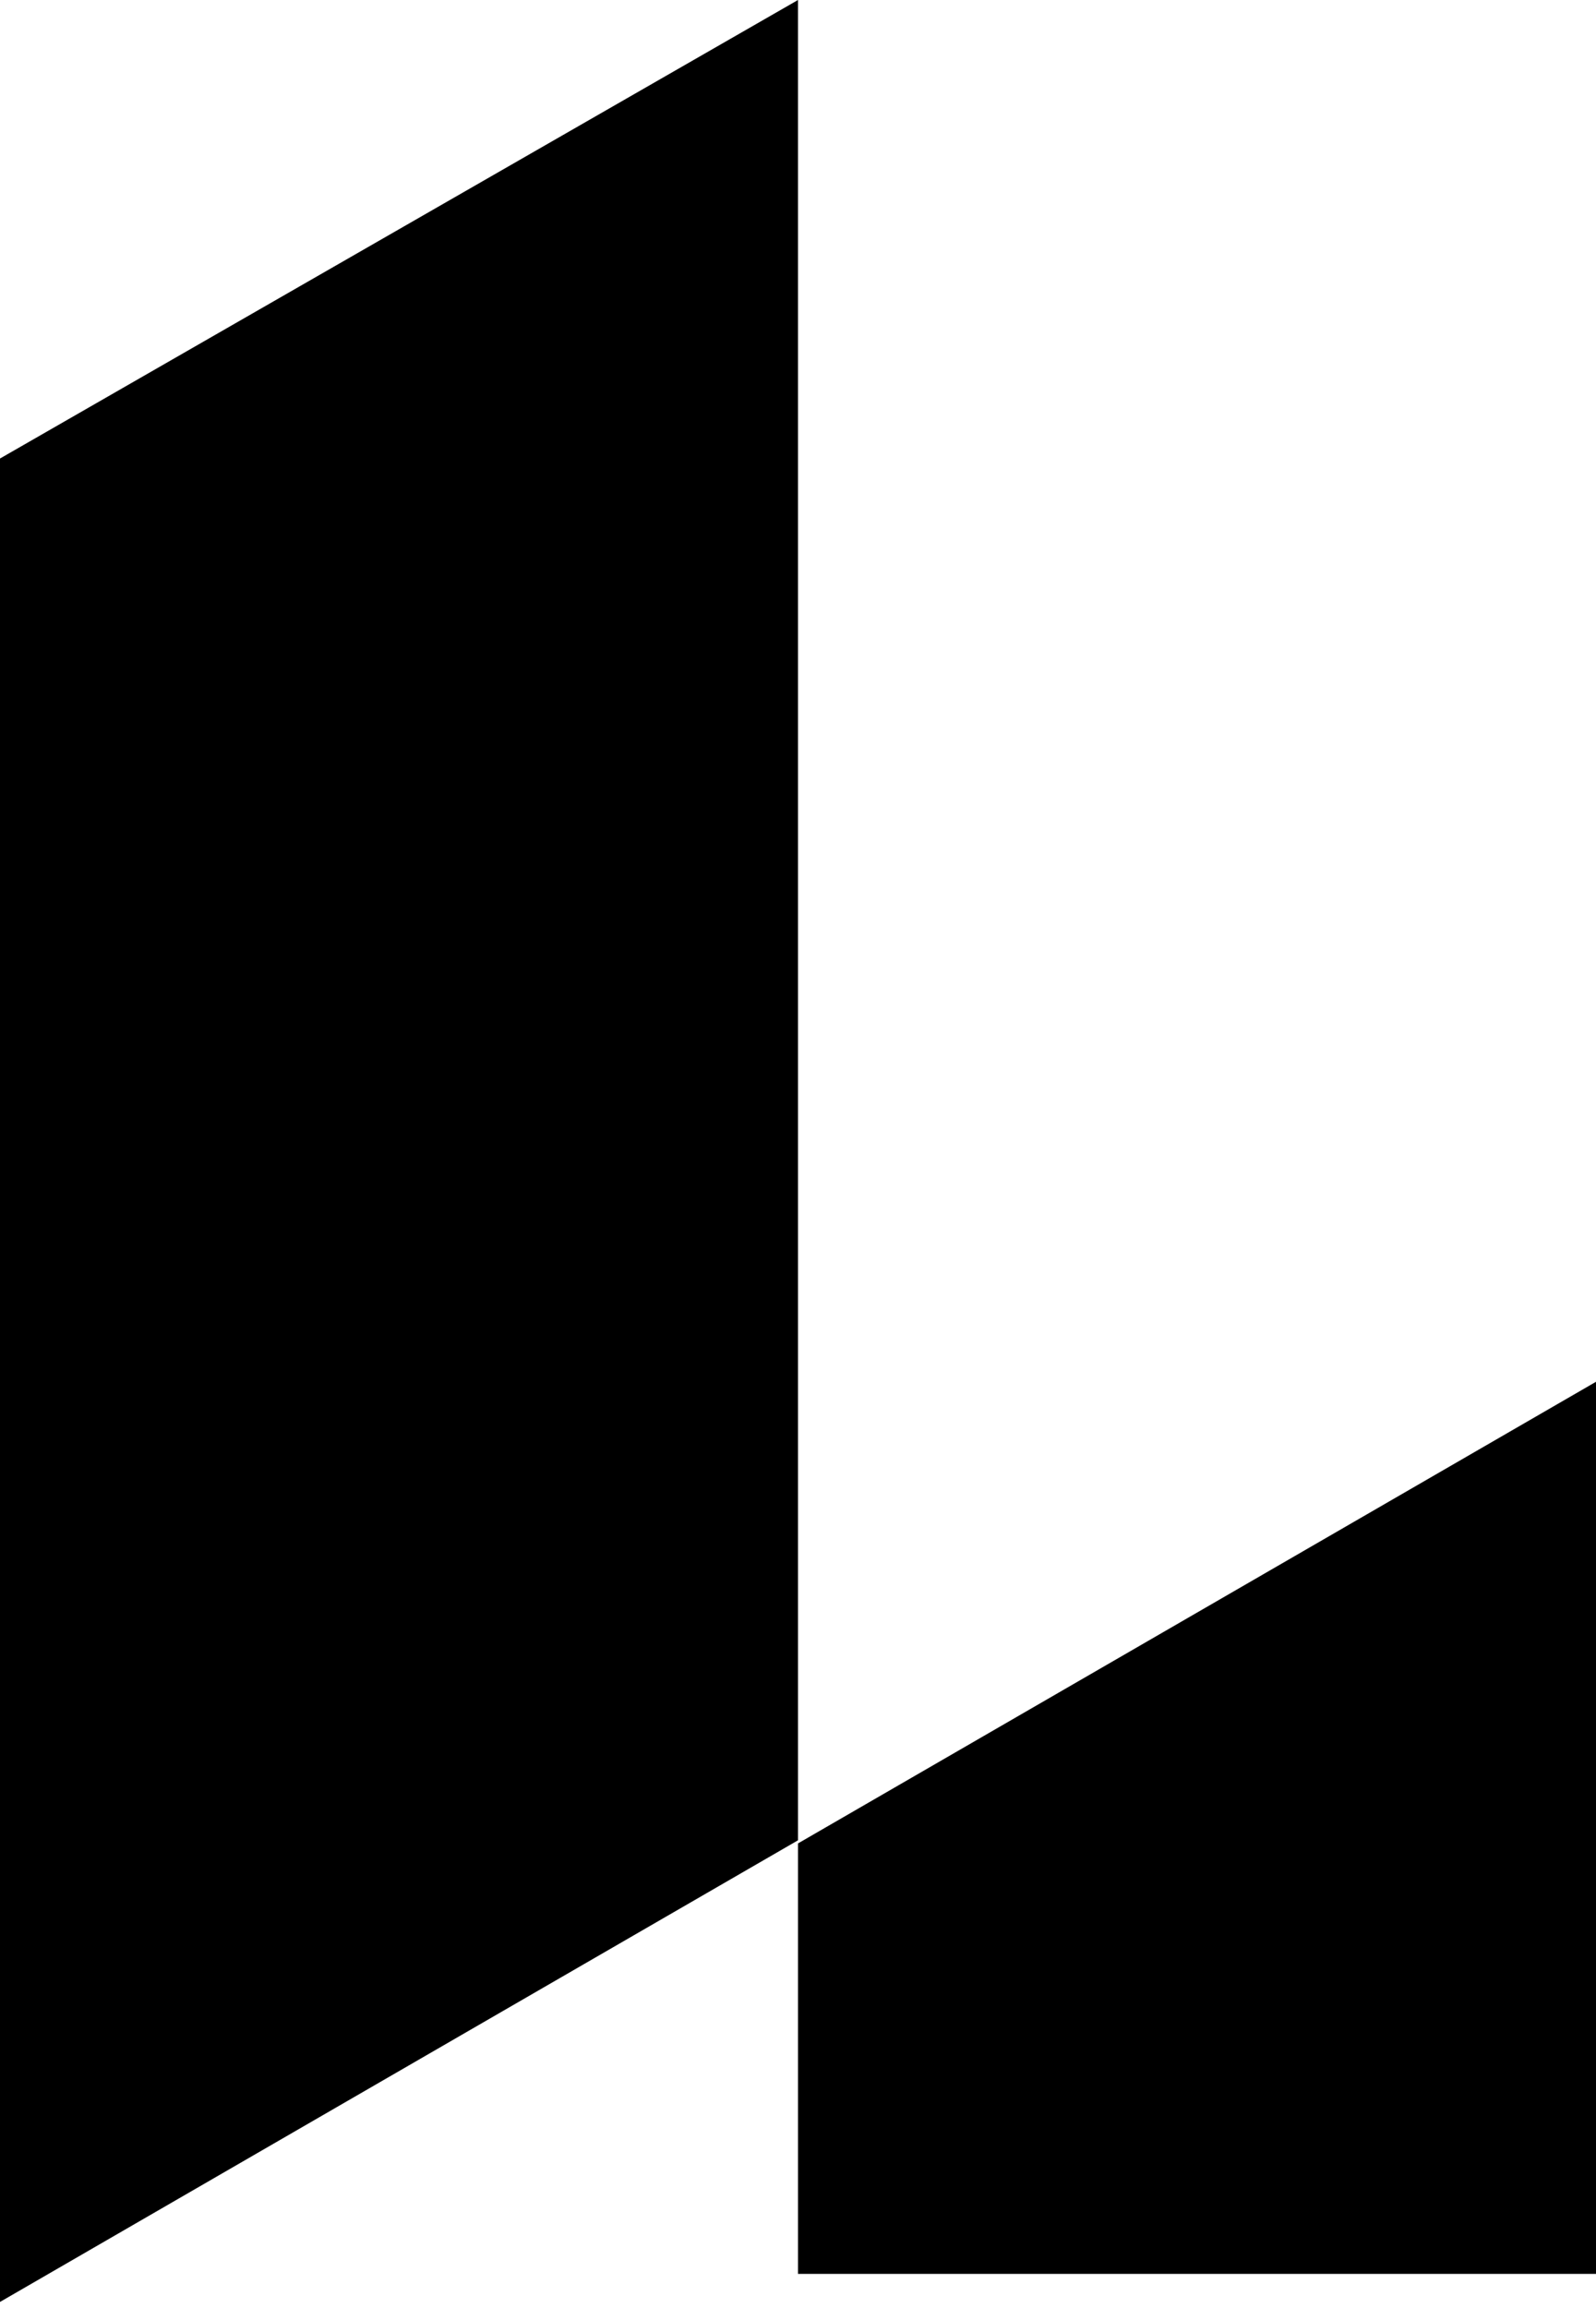 <?xml version="1.0" encoding="UTF-8"?>
<svg id="Layer_1" data-name="Layer 1" xmlns="http://www.w3.org/2000/svg" version="1.1" viewBox="0 0 51.2 74">
  <defs>
    <style>
      .cls-1 {
        fill: #000;
        stroke-width: 0px;
      }
    </style>
  </defs>
  <path class="cls-1" d="M25.6,0v59L0,73.8V14.7L25.6,0Z"/>
  <path class="cls-1" d="M51.2,44.3v28.6h-25.6v-13.8s25.6-14.8,25.6-14.8Z"/>
</svg>